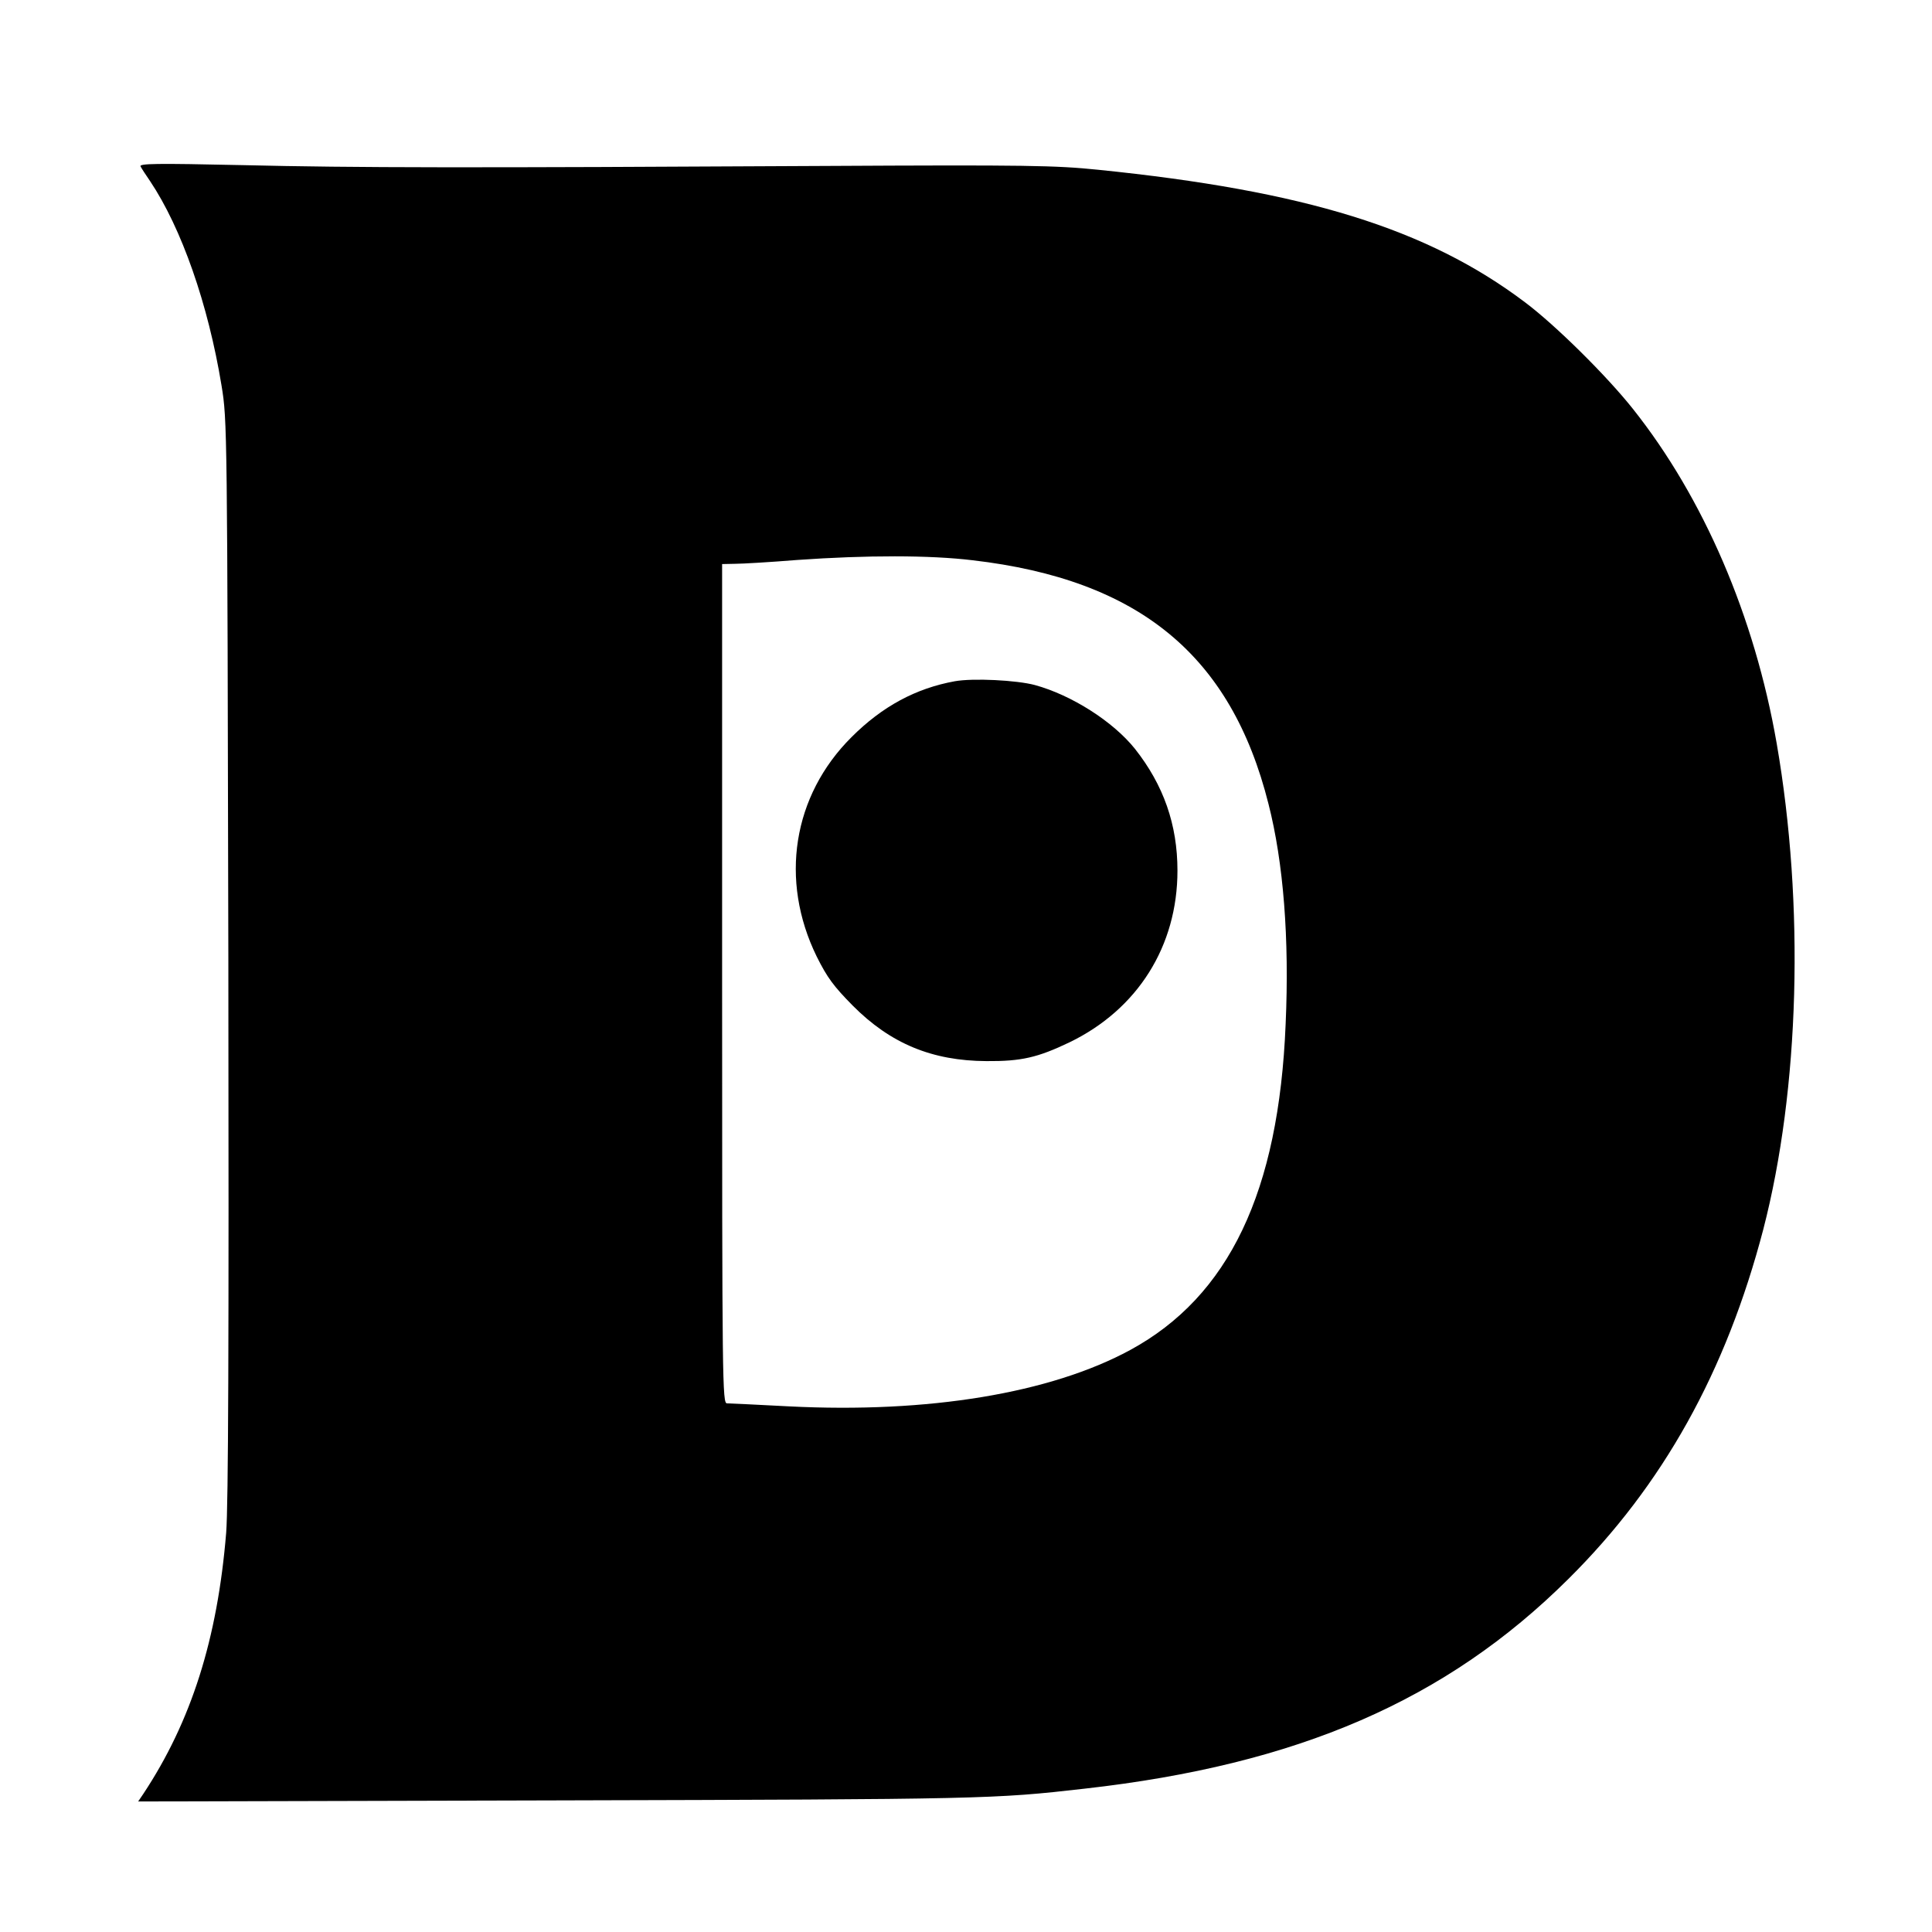 <?xml version="1.0" standalone="no"?>
<!DOCTYPE svg PUBLIC "-//W3C//DTD SVG 20010904//EN"
 "http://www.w3.org/TR/2001/REC-SVG-20010904/DTD/svg10.dtd">
<svg version="1.0" xmlns="http://www.w3.org/2000/svg"
 width="709pt" height="709pt" viewBox="0 0 709 709"
 preserveAspectRatio="xMidYMid meet">
<g transform="translate(0,709) scale(0.1,-0.1)"
fill="#000000" stroke="none">
<path d="M516 6479 c4 -8 20 -32 35 -54 115 -172 213 -451 262 -750 21 -129
21 -143 25 -2100 2 -1423 0 -2009 -8 -2110 -32 -390 -128 -692 -304 -958 l-19
-28 1544 4 c1557 4 1598 5 1929 43 783 88 1327 324 1775 769 347 344 579 760
716 1284 133 514 152 1189 49 1783 -81 466 -268 901 -528 1228 -97 122 -284
307 -396 391 -358 270 -808 409 -1566 486 -157 16 -261 18 -1005 14 -1300 -7
-1721 -7 -2134 3 -321 7 -382 6 -375 -5z m3053 -1445 c611 -71 949 -349 1086
-894 55 -215 77 -495 63 -808 -25 -616 -208 -999 -570 -1196 -293 -159 -741
-233 -1253 -207 -115 6 -217 11 -227 11 -17 0 -18 65 -18 1540 l0 1540 48 1
c26 0 128 6 227 14 255 18 487 18 644 -1z"/>
<path d="M3504 4590 c-143 -26 -266 -92 -379 -205 -216 -215 -265 -525 -128
-805 39 -78 62 -109 132 -180 139 -140 292 -203 491 -204 128 -1 188 13 305
69 250 121 396 353 396 630 0 169 -51 314 -156 447 -80 100 -232 197 -367 234
-67 18 -227 26 -294 14z"/>
</g>
</svg>
